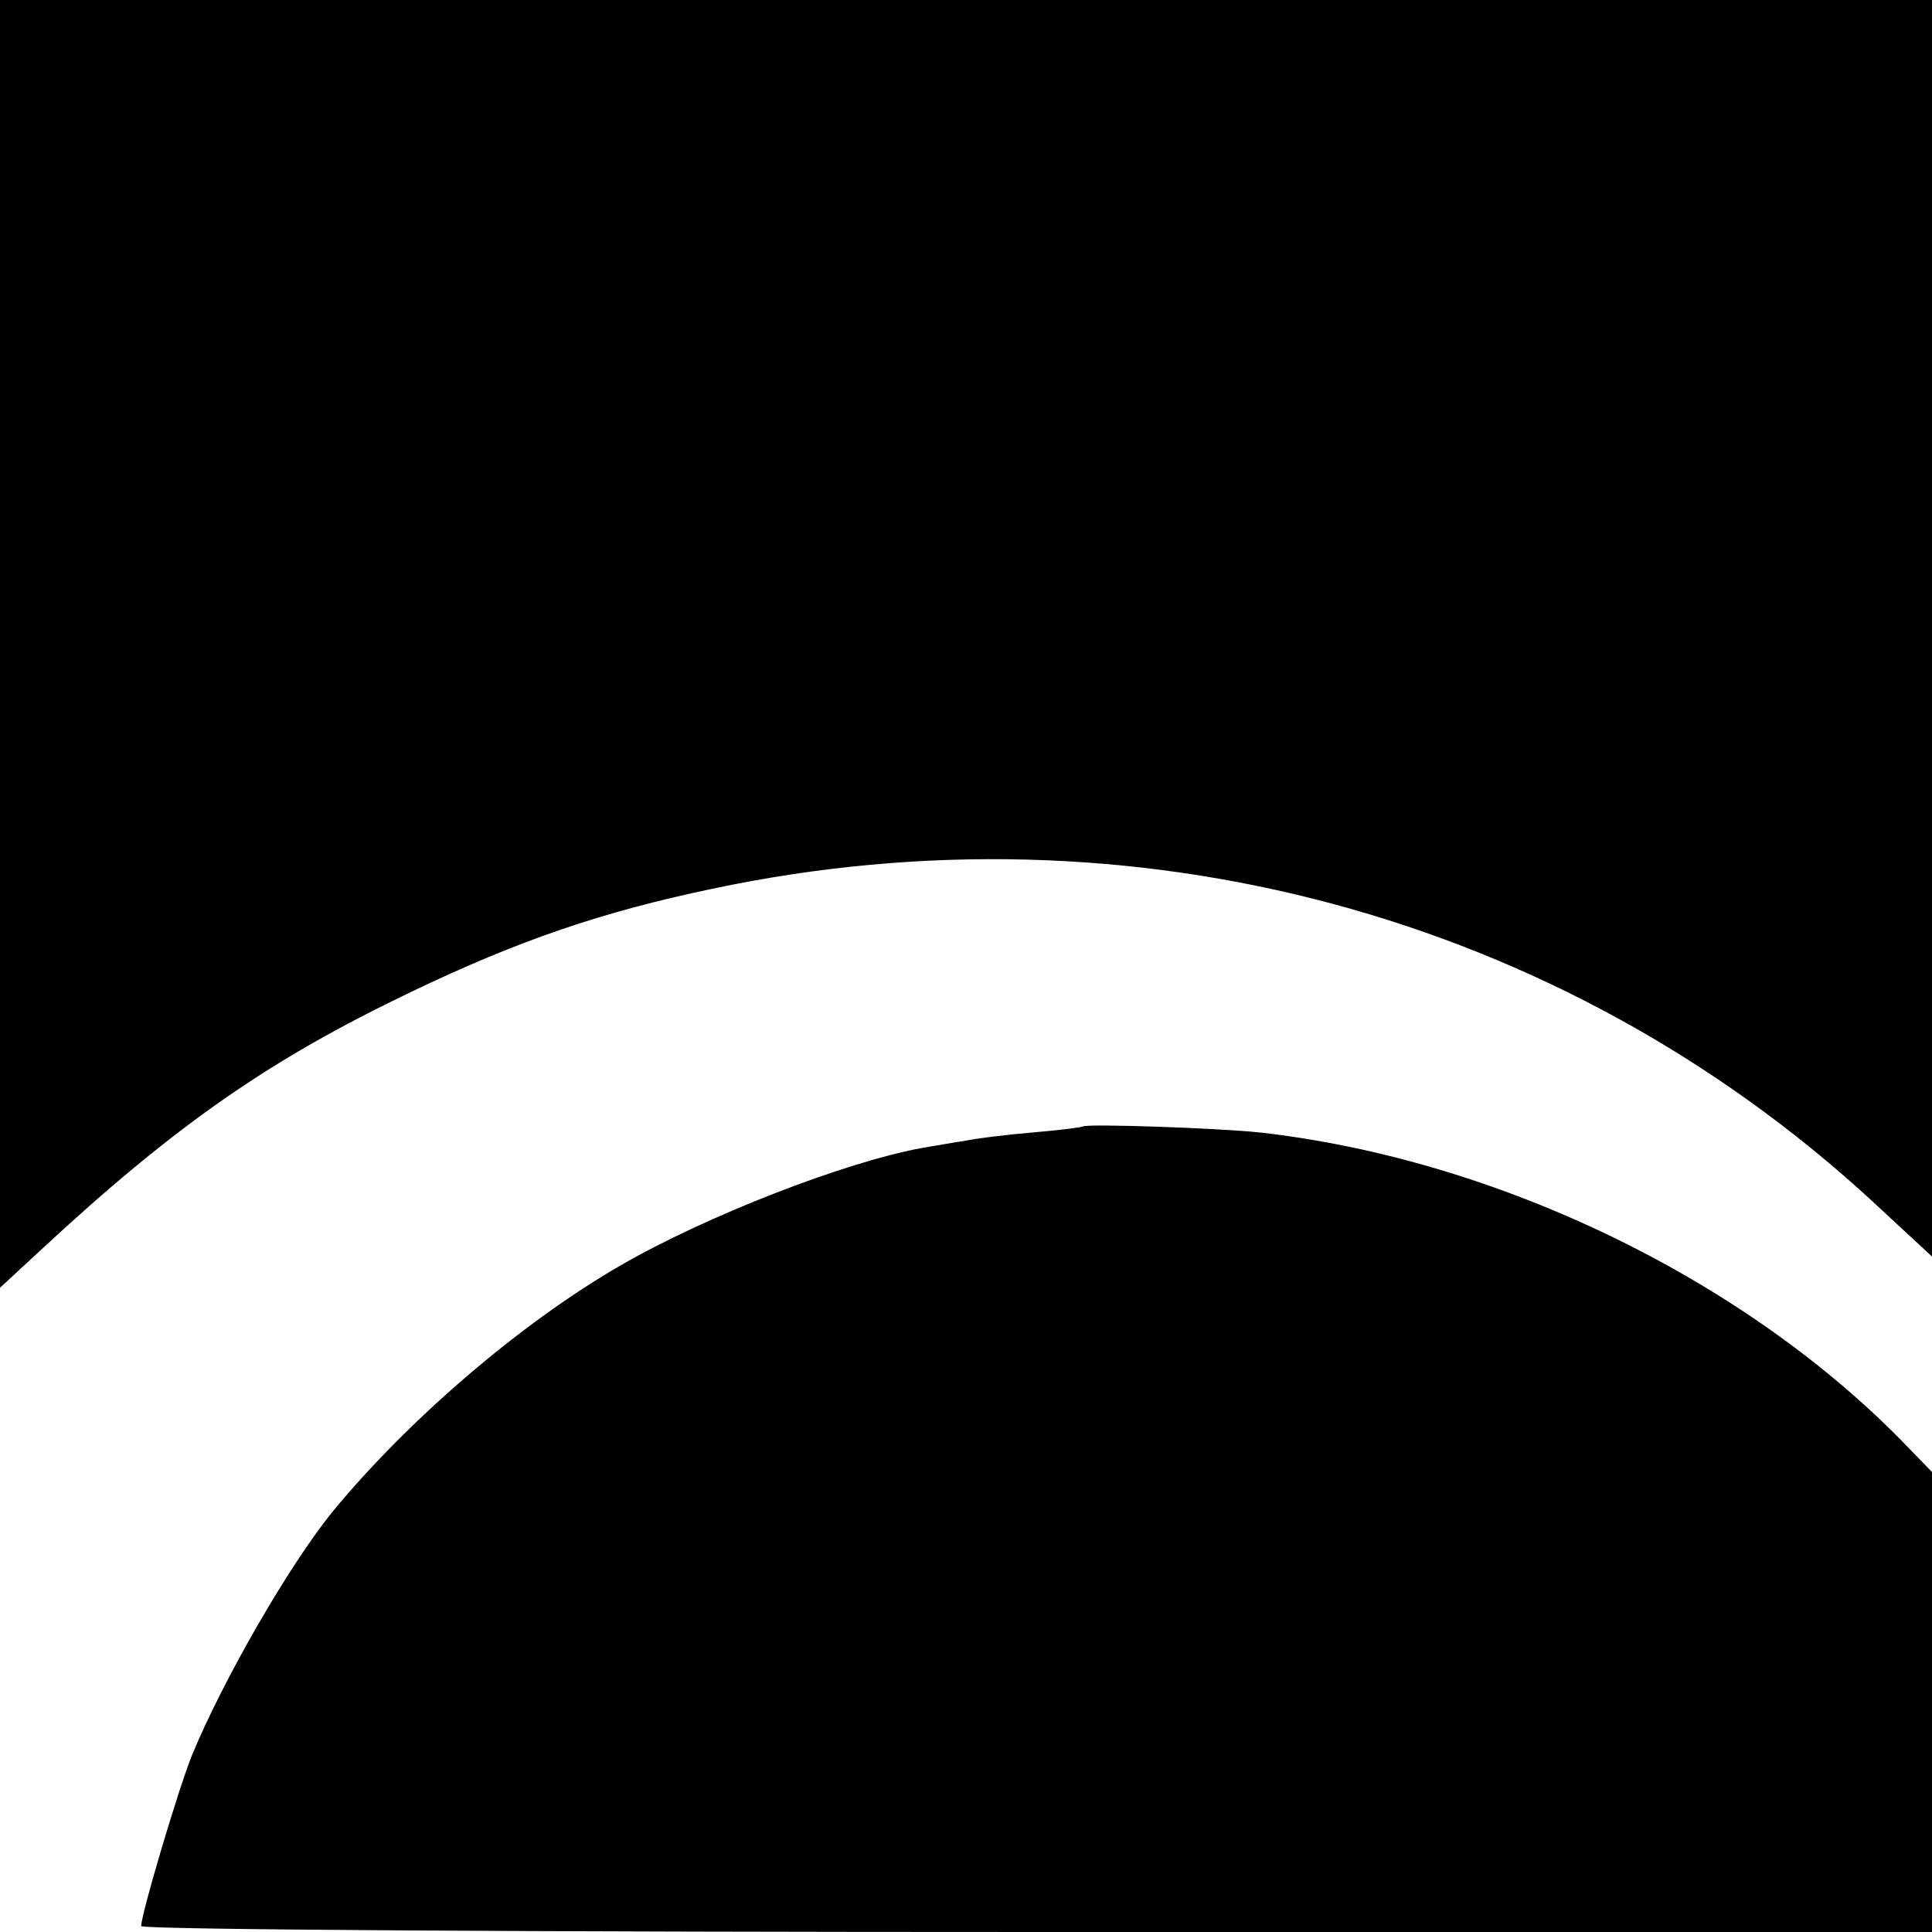 <?xml version="1.0" standalone="no"?>
<!DOCTYPE svg PUBLIC "-//W3C//DTD SVG 20010904//EN"
 "http://www.w3.org/TR/2001/REC-SVG-20010904/DTD/svg10.dtd">
<svg version="1.0" xmlns="http://www.w3.org/2000/svg"
 width="260pt" height="260pt" viewBox="0 0 260 260"
 preserveAspectRatio="xMidYMid meet">
<g transform="translate(0,260) scale(0.1,-0.1)"
fill="#000000" stroke="none">
<path d="M0 1734 l0 -867 53 49 c184 171 310 258 500 349 146 70 258 108 406
139 566 120 1141 -35 1559 -419 l82 -76 0 845 0 846 -1300 0 -1300 0 0 -866z"/>
<path d="M1457 1084 c-1 -1 -31 -5 -67 -8 -36 -3 -76 -8 -90 -11 -14 -2 -41
-7 -60 -10 -103 -19 -289 -91 -405 -158 -135 -78 -286 -208 -388 -332 -59 -73
-148 -228 -189 -328 -19 -48 -68 -213 -68 -229 0 -5 542 -8 1205 -8 l1205 0 0
309 0 310 -32 33 c-216 225 -552 388 -873 424 -57 6 -233 12 -238 8z"/>
</g>
</svg>
